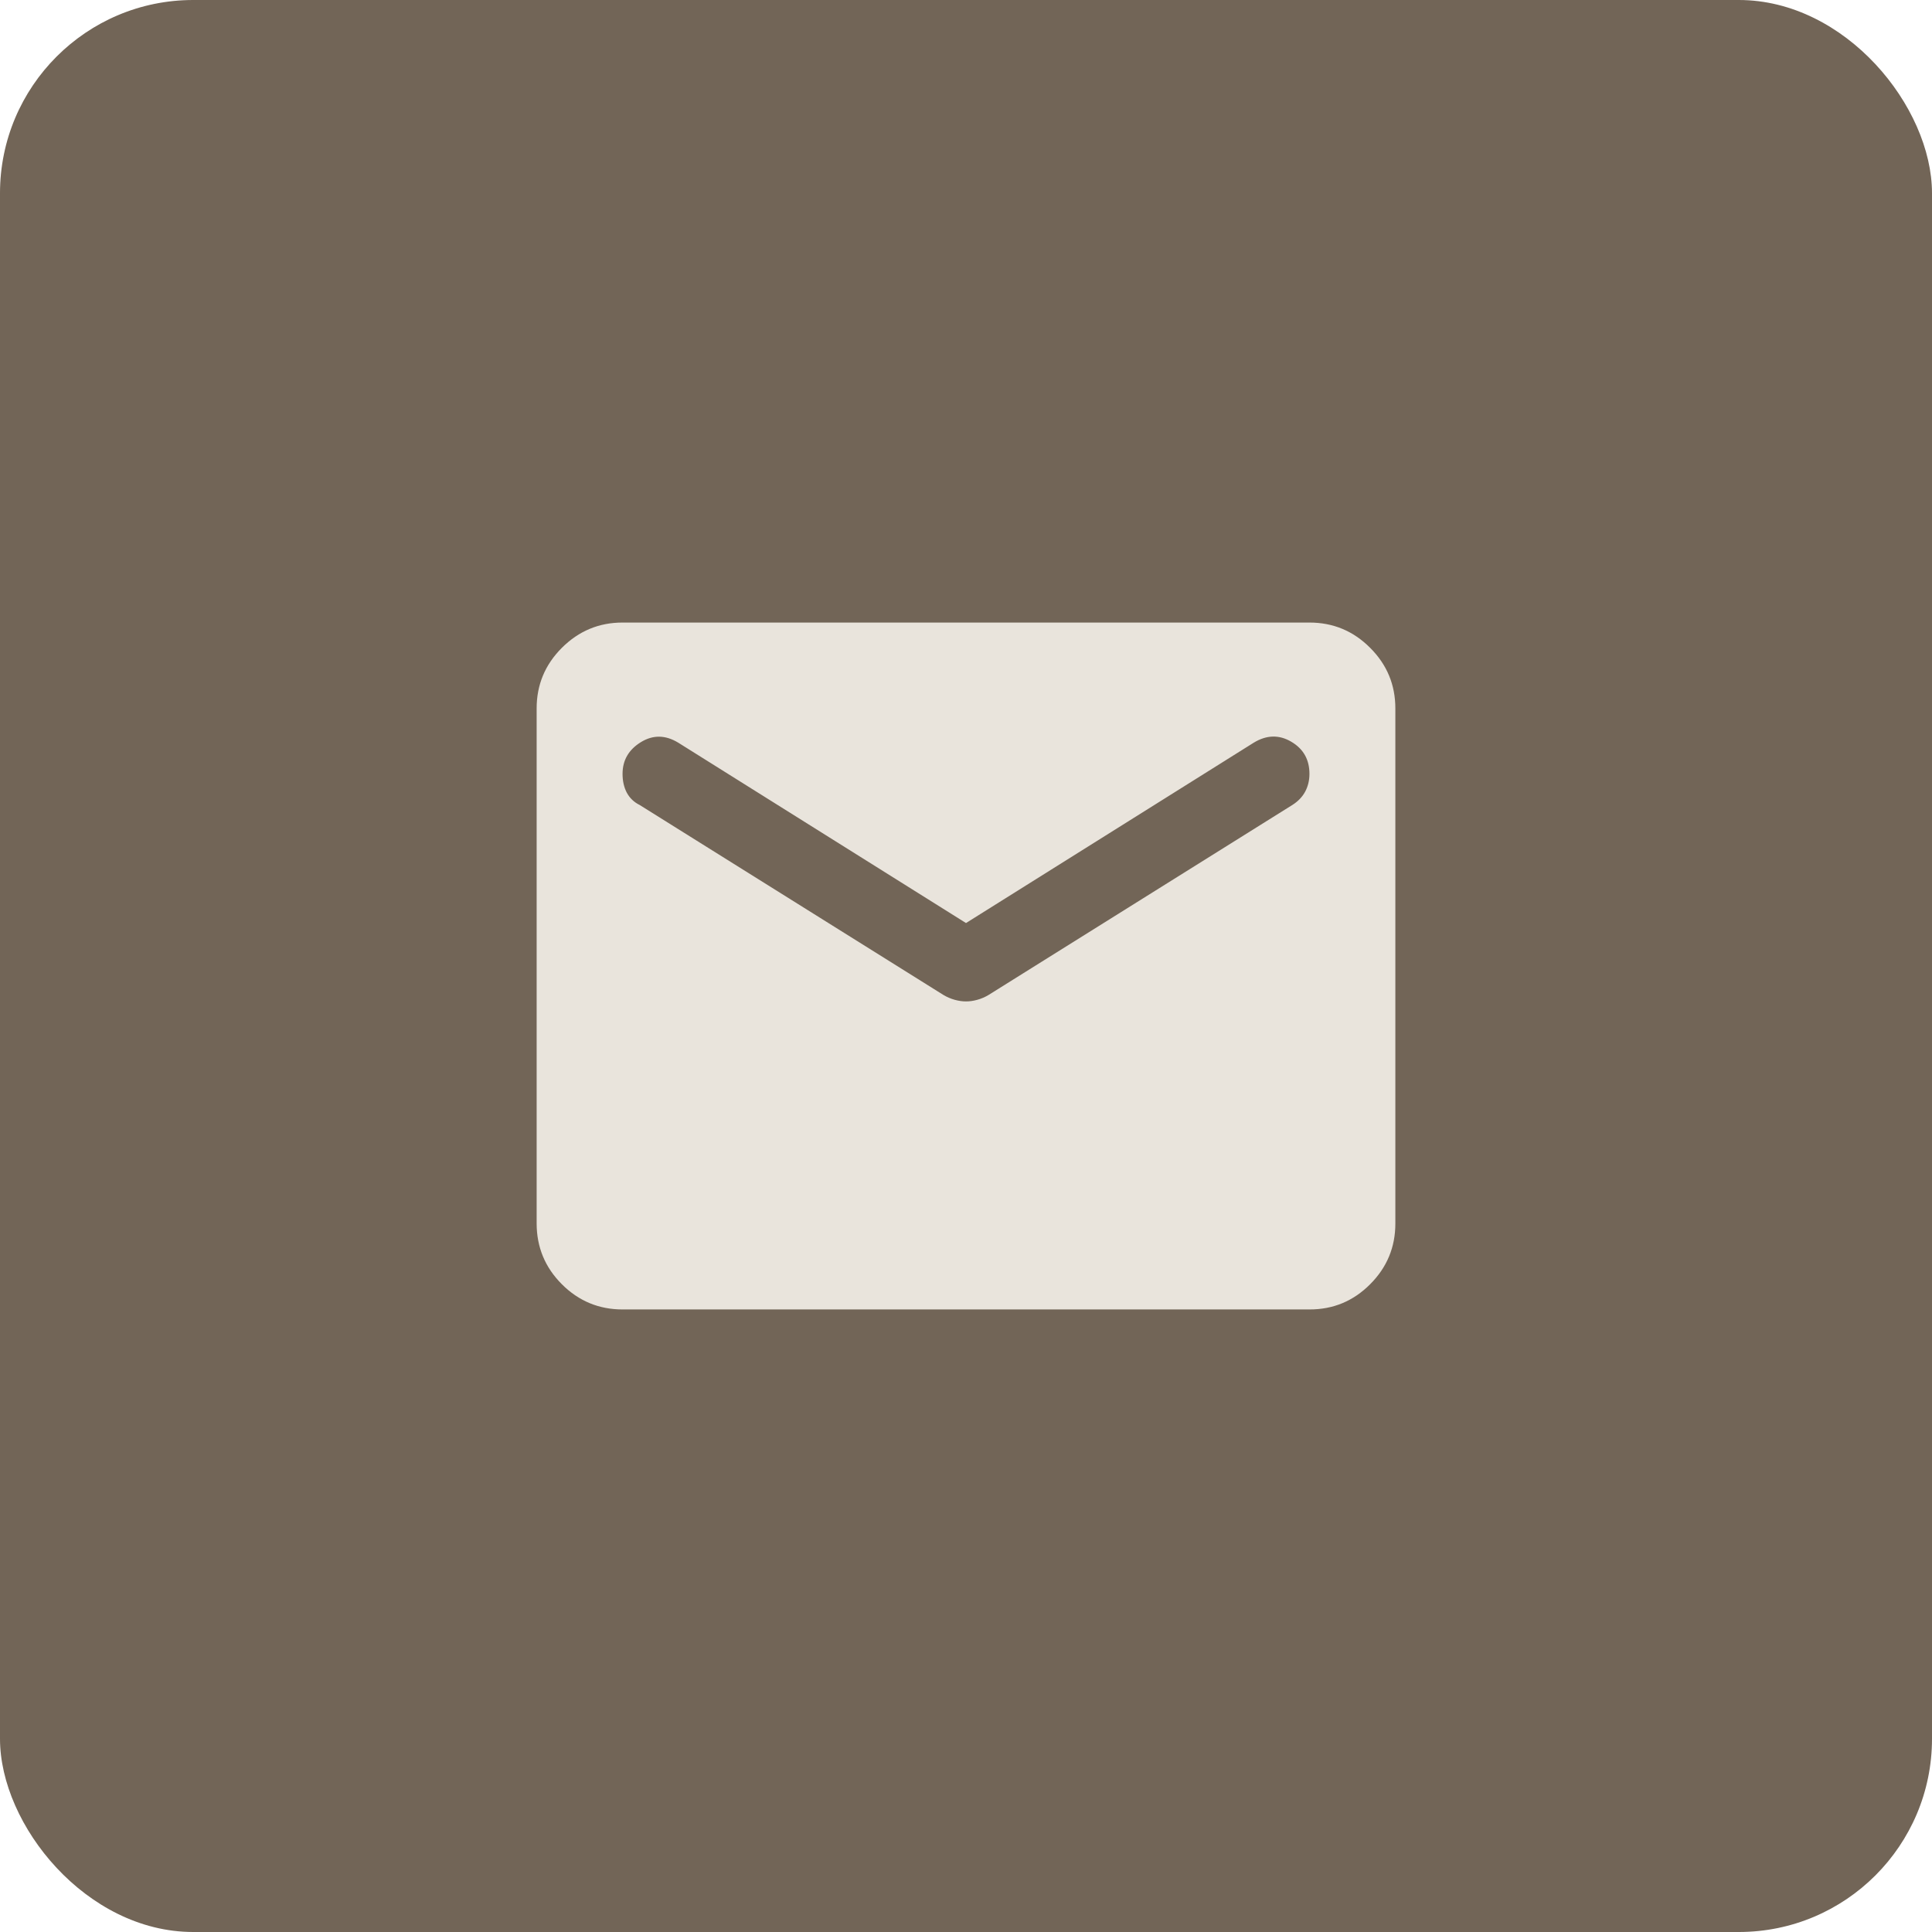 <?xml version="1.0" encoding="UTF-8"?> <svg xmlns="http://www.w3.org/2000/svg" width="30" height="30" viewBox="0 0 30 30" fill="none"><rect width="30" height="30" rx="3" fill="#726557"></rect><path d="M9.667 20.333C9.3 20.333 8.986 20.203 8.725 19.942C8.464 19.681 8.334 19.367 8.333 19V11C8.333 10.633 8.464 10.32 8.725 10.059C8.987 9.798 9.3 9.667 9.667 9.667H20.333C20.7 9.667 21.014 9.797 21.275 10.059C21.537 10.32 21.667 10.634 21.667 11V19C21.667 19.367 21.536 19.681 21.275 19.942C21.015 20.203 20.701 20.334 20.333 20.333H9.667ZM15 15.55C15.056 15.55 15.114 15.542 15.175 15.525C15.237 15.508 15.295 15.483 15.35 15.45L20.067 12.5C20.156 12.444 20.222 12.375 20.267 12.292C20.311 12.209 20.333 12.117 20.333 12.017C20.333 11.794 20.239 11.628 20.05 11.517C19.861 11.406 19.667 11.411 19.467 11.533L15 14.333L10.533 11.533C10.333 11.411 10.139 11.408 9.95 11.525C9.761 11.642 9.667 11.806 9.667 12.017C9.667 12.128 9.689 12.225 9.733 12.309C9.778 12.392 9.844 12.456 9.933 12.5L14.65 15.45C14.706 15.483 14.764 15.508 14.825 15.525C14.887 15.542 14.945 15.55 15 15.55Z" fill="#E9E4DC"></path></svg> 